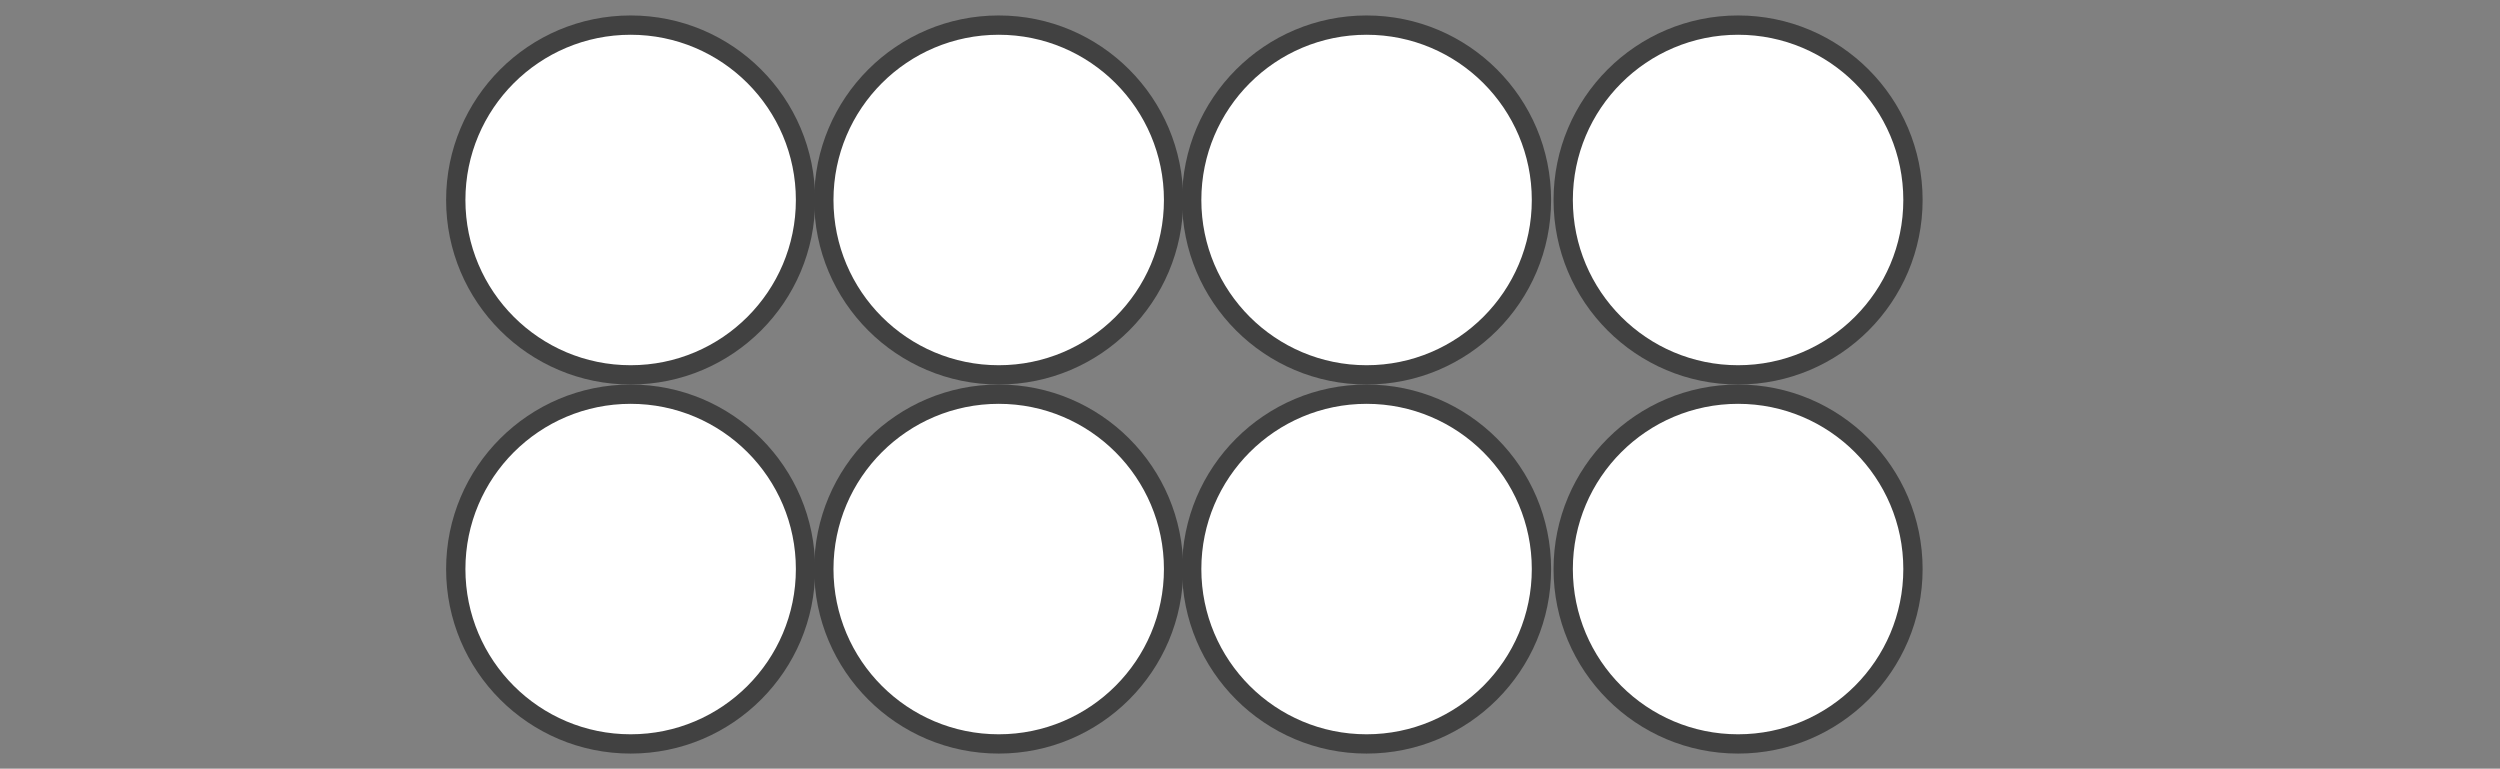<svg xmlns="http://www.w3.org/2000/svg" xmlns:xlink="http://www.w3.org/1999/xlink" width="1366" zoomAndPan="magnify" viewBox="0 0 1024.5 315" height="420" preserveAspectRatio="xMidYMid meet" version="1.0"><rect x="0" y="0" width="1024.5" height="315" fill="#808080" stroke="none"/><defs><clipPath id="b46eceef88"><path d="M 182.816 6.336 L 334.059 6.336 L 334.059 157.578 L 182.816 157.578 Z M 182.816 6.336 " clip-rule="nonzero"/></clipPath><clipPath id="4489ebbde4"><path d="M 258.438 6.336 C 216.676 6.336 182.816 40.191 182.816 81.957 C 182.816 123.719 216.676 157.578 258.438 157.578 C 300.203 157.578 334.059 123.719 334.059 81.957 C 334.059 40.191 300.203 6.336 258.438 6.336 " clip-rule="nonzero"/></clipPath><clipPath id="d9a5b753c9"><path d="M 333.648 6.336 L 484.891 6.336 L 484.891 157.578 L 333.648 157.578 Z M 333.648 6.336 " clip-rule="nonzero"/></clipPath><clipPath id="403aaa926f"><path d="M 409.27 6.336 C 367.508 6.336 333.648 40.191 333.648 81.957 C 333.648 123.719 367.508 157.578 409.27 157.578 C 451.035 157.578 484.891 123.719 484.891 81.957 C 484.891 40.191 451.035 6.336 409.27 6.336 " clip-rule="nonzero"/></clipPath><clipPath id="43f5315664"><path d="M 484.402 6.336 L 635.641 6.336 L 635.641 157.578 L 484.402 157.578 Z M 484.402 6.336 " clip-rule="nonzero"/></clipPath><clipPath id="2b70edcd3f"><path d="M 560.02 6.336 C 518.258 6.336 484.402 40.191 484.402 81.957 C 484.402 123.719 518.258 157.578 560.02 157.578 C 601.785 157.578 635.641 123.719 635.641 81.957 C 635.641 40.191 601.785 6.336 560.02 6.336 " clip-rule="nonzero"/></clipPath><clipPath id="d1c56c05c2"><path d="M 636.645 6.336 L 787.887 6.336 L 787.887 157.578 L 636.645 157.578 Z M 636.645 6.336 " clip-rule="nonzero"/></clipPath><clipPath id="682c76ec76"><path d="M 712.266 6.336 C 670.504 6.336 636.645 40.191 636.645 81.957 C 636.645 123.719 670.504 157.578 712.266 157.578 C 754.031 157.578 787.887 123.719 787.887 81.957 C 787.887 40.191 754.031 6.336 712.266 6.336 " clip-rule="nonzero"/></clipPath><clipPath id="95d744fc05"><path d="M 190.727 14.246 L 326.148 14.246 L 326.148 149.668 L 190.727 149.668 Z M 190.727 14.246 " clip-rule="nonzero"/></clipPath><clipPath id="1e7a663cb4"><path d="M 258.438 14.246 C 221.043 14.246 190.727 44.559 190.727 81.957 C 190.727 119.352 221.043 149.668 258.438 149.668 C 295.836 149.668 326.148 119.352 326.148 81.957 C 326.148 44.559 295.836 14.246 258.438 14.246 " clip-rule="nonzero"/></clipPath><clipPath id="28334419a2"><path d="M 341.559 14.246 L 476.98 14.246 L 476.98 149.668 L 341.559 149.668 Z M 341.559 14.246 " clip-rule="nonzero"/></clipPath><clipPath id="f10c84cc53"><path d="M 409.27 14.246 C 371.875 14.246 341.559 44.559 341.559 81.957 C 341.559 119.352 371.875 149.668 409.27 149.668 C 446.668 149.668 476.98 119.352 476.98 81.957 C 476.98 44.559 446.668 14.246 409.27 14.246 " clip-rule="nonzero"/></clipPath><clipPath id="a897120c82"><path d="M 492.309 14.246 L 627.73 14.246 L 627.73 149.668 L 492.309 149.668 Z M 492.309 14.246 " clip-rule="nonzero"/></clipPath><clipPath id="3ddcbf4f13"><path d="M 560.02 14.246 C 522.625 14.246 492.309 44.559 492.309 81.957 C 492.309 119.352 522.625 149.668 560.02 149.668 C 597.418 149.668 627.73 119.352 627.73 81.957 C 627.73 44.559 597.418 14.246 560.02 14.246 " clip-rule="nonzero"/></clipPath><clipPath id="2745860f07"><path d="M 644.555 14.246 L 779.977 14.246 L 779.977 149.668 L 644.555 149.668 Z M 644.555 14.246 " clip-rule="nonzero"/></clipPath><clipPath id="0157d58396"><path d="M 712.266 14.246 C 674.871 14.246 644.555 44.559 644.555 81.957 C 644.555 119.352 674.871 149.668 712.266 149.668 C 749.66 149.668 779.977 119.352 779.977 81.957 C 779.977 44.559 749.66 14.246 712.266 14.246 " clip-rule="nonzero"/></clipPath><clipPath id="88ad9daf7e"><path d="M 182.816 157.578 L 334.059 157.578 L 334.059 308.816 L 182.816 308.816 Z M 182.816 157.578 " clip-rule="nonzero"/></clipPath><clipPath id="e1b856544e"><path d="M 258.438 157.578 C 216.676 157.578 182.816 191.434 182.816 233.199 C 182.816 274.961 216.676 308.816 258.438 308.816 C 300.203 308.816 334.059 274.961 334.059 233.199 C 334.059 191.434 300.203 157.578 258.438 157.578 " clip-rule="nonzero"/></clipPath><clipPath id="914d5690a5"><path d="M 333.648 157.578 L 484.891 157.578 L 484.891 308.816 L 333.648 308.816 Z M 333.648 157.578 " clip-rule="nonzero"/></clipPath><clipPath id="35233e90e3"><path d="M 409.27 157.578 C 367.508 157.578 333.648 191.434 333.648 233.199 C 333.648 274.961 367.508 308.816 409.27 308.816 C 451.035 308.816 484.891 274.961 484.891 233.199 C 484.891 191.434 451.035 157.578 409.27 157.578 " clip-rule="nonzero"/></clipPath><clipPath id="3069f95da0"><path d="M 484.402 157.578 L 635.641 157.578 L 635.641 308.816 L 484.402 308.816 Z M 484.402 157.578 " clip-rule="nonzero"/></clipPath><clipPath id="b1b2820ee3"><path d="M 560.02 157.578 C 518.258 157.578 484.402 191.434 484.402 233.199 C 484.402 274.961 518.258 308.816 560.02 308.816 C 601.785 308.816 635.641 274.961 635.641 233.199 C 635.641 191.434 601.785 157.578 560.02 157.578 " clip-rule="nonzero"/></clipPath><clipPath id="acf3f2e9a2"><path d="M 636.645 157.578 L 787.887 157.578 L 787.887 308.816 L 636.645 308.816 Z M 636.645 157.578 " clip-rule="nonzero"/></clipPath><clipPath id="0a2a21dee2"><path d="M 712.266 157.578 C 670.504 157.578 636.645 191.434 636.645 233.199 C 636.645 274.961 670.504 308.816 712.266 308.816 C 754.031 308.816 787.887 274.961 787.887 233.199 C 787.887 191.434 754.031 157.578 712.266 157.578 " clip-rule="nonzero"/></clipPath><clipPath id="34de94d260"><path d="M 190.727 165.488 L 326.148 165.488 L 326.148 300.91 L 190.727 300.91 Z M 190.727 165.488 " clip-rule="nonzero"/></clipPath><clipPath id="966b37b137"><path d="M 258.438 165.488 C 221.043 165.488 190.727 195.801 190.727 233.199 C 190.727 270.594 221.043 300.91 258.438 300.91 C 295.836 300.91 326.148 270.594 326.148 233.199 C 326.148 195.801 295.836 165.488 258.438 165.488 " clip-rule="nonzero"/></clipPath><clipPath id="cce959c48d"><path d="M 341.559 165.488 L 476.98 165.488 L 476.98 300.91 L 341.559 300.91 Z M 341.559 165.488 " clip-rule="nonzero"/></clipPath><clipPath id="92b4c3a95e"><path d="M 409.27 165.488 C 371.875 165.488 341.559 195.801 341.559 233.199 C 341.559 270.594 371.875 300.91 409.27 300.91 C 446.668 300.91 476.98 270.594 476.98 233.199 C 476.98 195.801 446.668 165.488 409.27 165.488 " clip-rule="nonzero"/></clipPath><clipPath id="eafbcad28f"><path d="M 492.309 165.488 L 627.73 165.488 L 627.73 300.91 L 492.309 300.91 Z M 492.309 165.488 " clip-rule="nonzero"/></clipPath><clipPath id="ec35df73cc"><path d="M 560.02 165.488 C 522.625 165.488 492.309 195.801 492.309 233.199 C 492.309 270.594 522.625 300.91 560.02 300.91 C 597.418 300.91 627.73 270.594 627.73 233.199 C 627.73 195.801 597.418 165.488 560.02 165.488 " clip-rule="nonzero"/></clipPath><clipPath id="40d77e5a6b"><path d="M 644.555 165.488 L 779.977 165.488 L 779.977 300.91 L 644.555 300.91 Z M 644.555 165.488 " clip-rule="nonzero"/></clipPath><clipPath id="a0ec6f065e"><path d="M 712.266 165.488 C 674.871 165.488 644.555 195.801 644.555 233.199 C 644.555 270.594 674.871 300.91 712.266 300.91 C 749.66 300.91 779.977 270.594 779.977 233.199 C 779.977 195.801 749.66 165.488 712.266 165.488 " clip-rule="nonzero"/></clipPath></defs><g clip-path="url(#b46eceef88)"><g clip-path="url(#4489ebbde4)"><path fill="#414141" d="M 182.816 6.336 L 334.059 6.336 L 334.059 157.578 L 182.816 157.578 Z M 182.816 6.336 " fill-opacity="1" fill-rule="nonzero"/></g></g><g clip-path="url(#d9a5b753c9)"><g clip-path="url(#403aaa926f)"><path fill="#414141" d="M 333.648 6.336 L 484.891 6.336 L 484.891 157.578 L 333.648 157.578 Z M 333.648 6.336 " fill-opacity="1" fill-rule="nonzero"/></g></g><g clip-path="url(#43f5315664)"><g clip-path="url(#2b70edcd3f)"><path fill="#414141" d="M 484.402 6.336 L 635.641 6.336 L 635.641 157.578 L 484.402 157.578 Z M 484.402 6.336 " fill-opacity="1" fill-rule="nonzero"/></g></g><g clip-path="url(#d1c56c05c2)"><g clip-path="url(#682c76ec76)"><path fill="#414141" d="M 636.645 6.336 L 787.887 6.336 L 787.887 157.578 L 636.645 157.578 Z M 636.645 6.336 " fill-opacity="1" fill-rule="nonzero"/></g></g><g clip-path="url(#95d744fc05)"><g clip-path="url(#1e7a663cb4)"><path fill="#ffffff" d="M 190.727 14.246 L 326.148 14.246 L 326.148 149.668 L 190.727 149.668 Z M 190.727 14.246 " fill-opacity="1" fill-rule="nonzero"/></g></g><g clip-path="url(#28334419a2)"><g clip-path="url(#f10c84cc53)"><path fill="#ffffff" d="M 341.559 14.246 L 476.98 14.246 L 476.98 149.668 L 341.559 149.668 Z M 341.559 14.246 " fill-opacity="1" fill-rule="nonzero"/></g></g><g clip-path="url(#a897120c82)"><g clip-path="url(#3ddcbf4f13)"><path fill="#ffffff" d="M 492.309 14.246 L 627.73 14.246 L 627.73 149.668 L 492.309 149.668 Z M 492.309 14.246 " fill-opacity="1" fill-rule="nonzero"/></g></g><g clip-path="url(#2745860f07)"><g clip-path="url(#0157d58396)"><path fill="#ffffff" d="M 644.555 14.246 L 779.977 14.246 L 779.977 149.668 L 644.555 149.668 Z M 644.555 14.246 " fill-opacity="1" fill-rule="nonzero"/></g></g><g clip-path="url(#88ad9daf7e)"><g clip-path="url(#e1b856544e)"><path fill="#414141" d="M 182.816 157.578 L 334.059 157.578 L 334.059 308.816 L 182.816 308.816 Z M 182.816 157.578 " fill-opacity="1" fill-rule="nonzero"/></g></g><g clip-path="url(#914d5690a5)"><g clip-path="url(#35233e90e3)"><path fill="#414141" d="M 333.648 157.578 L 484.891 157.578 L 484.891 308.816 L 333.648 308.816 Z M 333.648 157.578 " fill-opacity="1" fill-rule="nonzero"/></g></g><g clip-path="url(#3069f95da0)"><g clip-path="url(#b1b2820ee3)"><path fill="#414141" d="M 484.402 157.578 L 635.641 157.578 L 635.641 308.816 L 484.402 308.816 Z M 484.402 157.578 " fill-opacity="1" fill-rule="nonzero"/></g></g><g clip-path="url(#acf3f2e9a2)"><g clip-path="url(#0a2a21dee2)"><path fill="#414141" d="M 636.645 157.578 L 787.887 157.578 L 787.887 308.816 L 636.645 308.816 Z M 636.645 157.578 " fill-opacity="1" fill-rule="nonzero"/></g></g><g clip-path="url(#34de94d260)"><g clip-path="url(#966b37b137)"><path fill="#ffffff" d="M 190.727 165.488 L 326.148 165.488 L 326.148 300.91 L 190.727 300.91 Z M 190.727 165.488 " fill-opacity="1" fill-rule="nonzero"/></g></g><g clip-path="url(#cce959c48d)"><g clip-path="url(#92b4c3a95e)"><path fill="#ffffff" d="M 341.559 165.488 L 476.98 165.488 L 476.98 300.91 L 341.559 300.91 Z M 341.559 165.488 " fill-opacity="1" fill-rule="nonzero"/></g></g><g clip-path="url(#eafbcad28f)"><g clip-path="url(#ec35df73cc)"><path fill="#ffffff" d="M 492.309 165.488 L 627.73 165.488 L 627.73 300.91 L 492.309 300.91 Z M 492.309 165.488 " fill-opacity="1" fill-rule="nonzero"/></g></g><g clip-path="url(#40d77e5a6b)"><g clip-path="url(#a0ec6f065e)"><path fill="#ffffff" d="M 644.555 165.488 L 779.977 165.488 L 779.977 300.91 L 644.555 300.91 Z M 644.555 165.488 " fill-opacity="1" fill-rule="nonzero"/></g></g></svg>